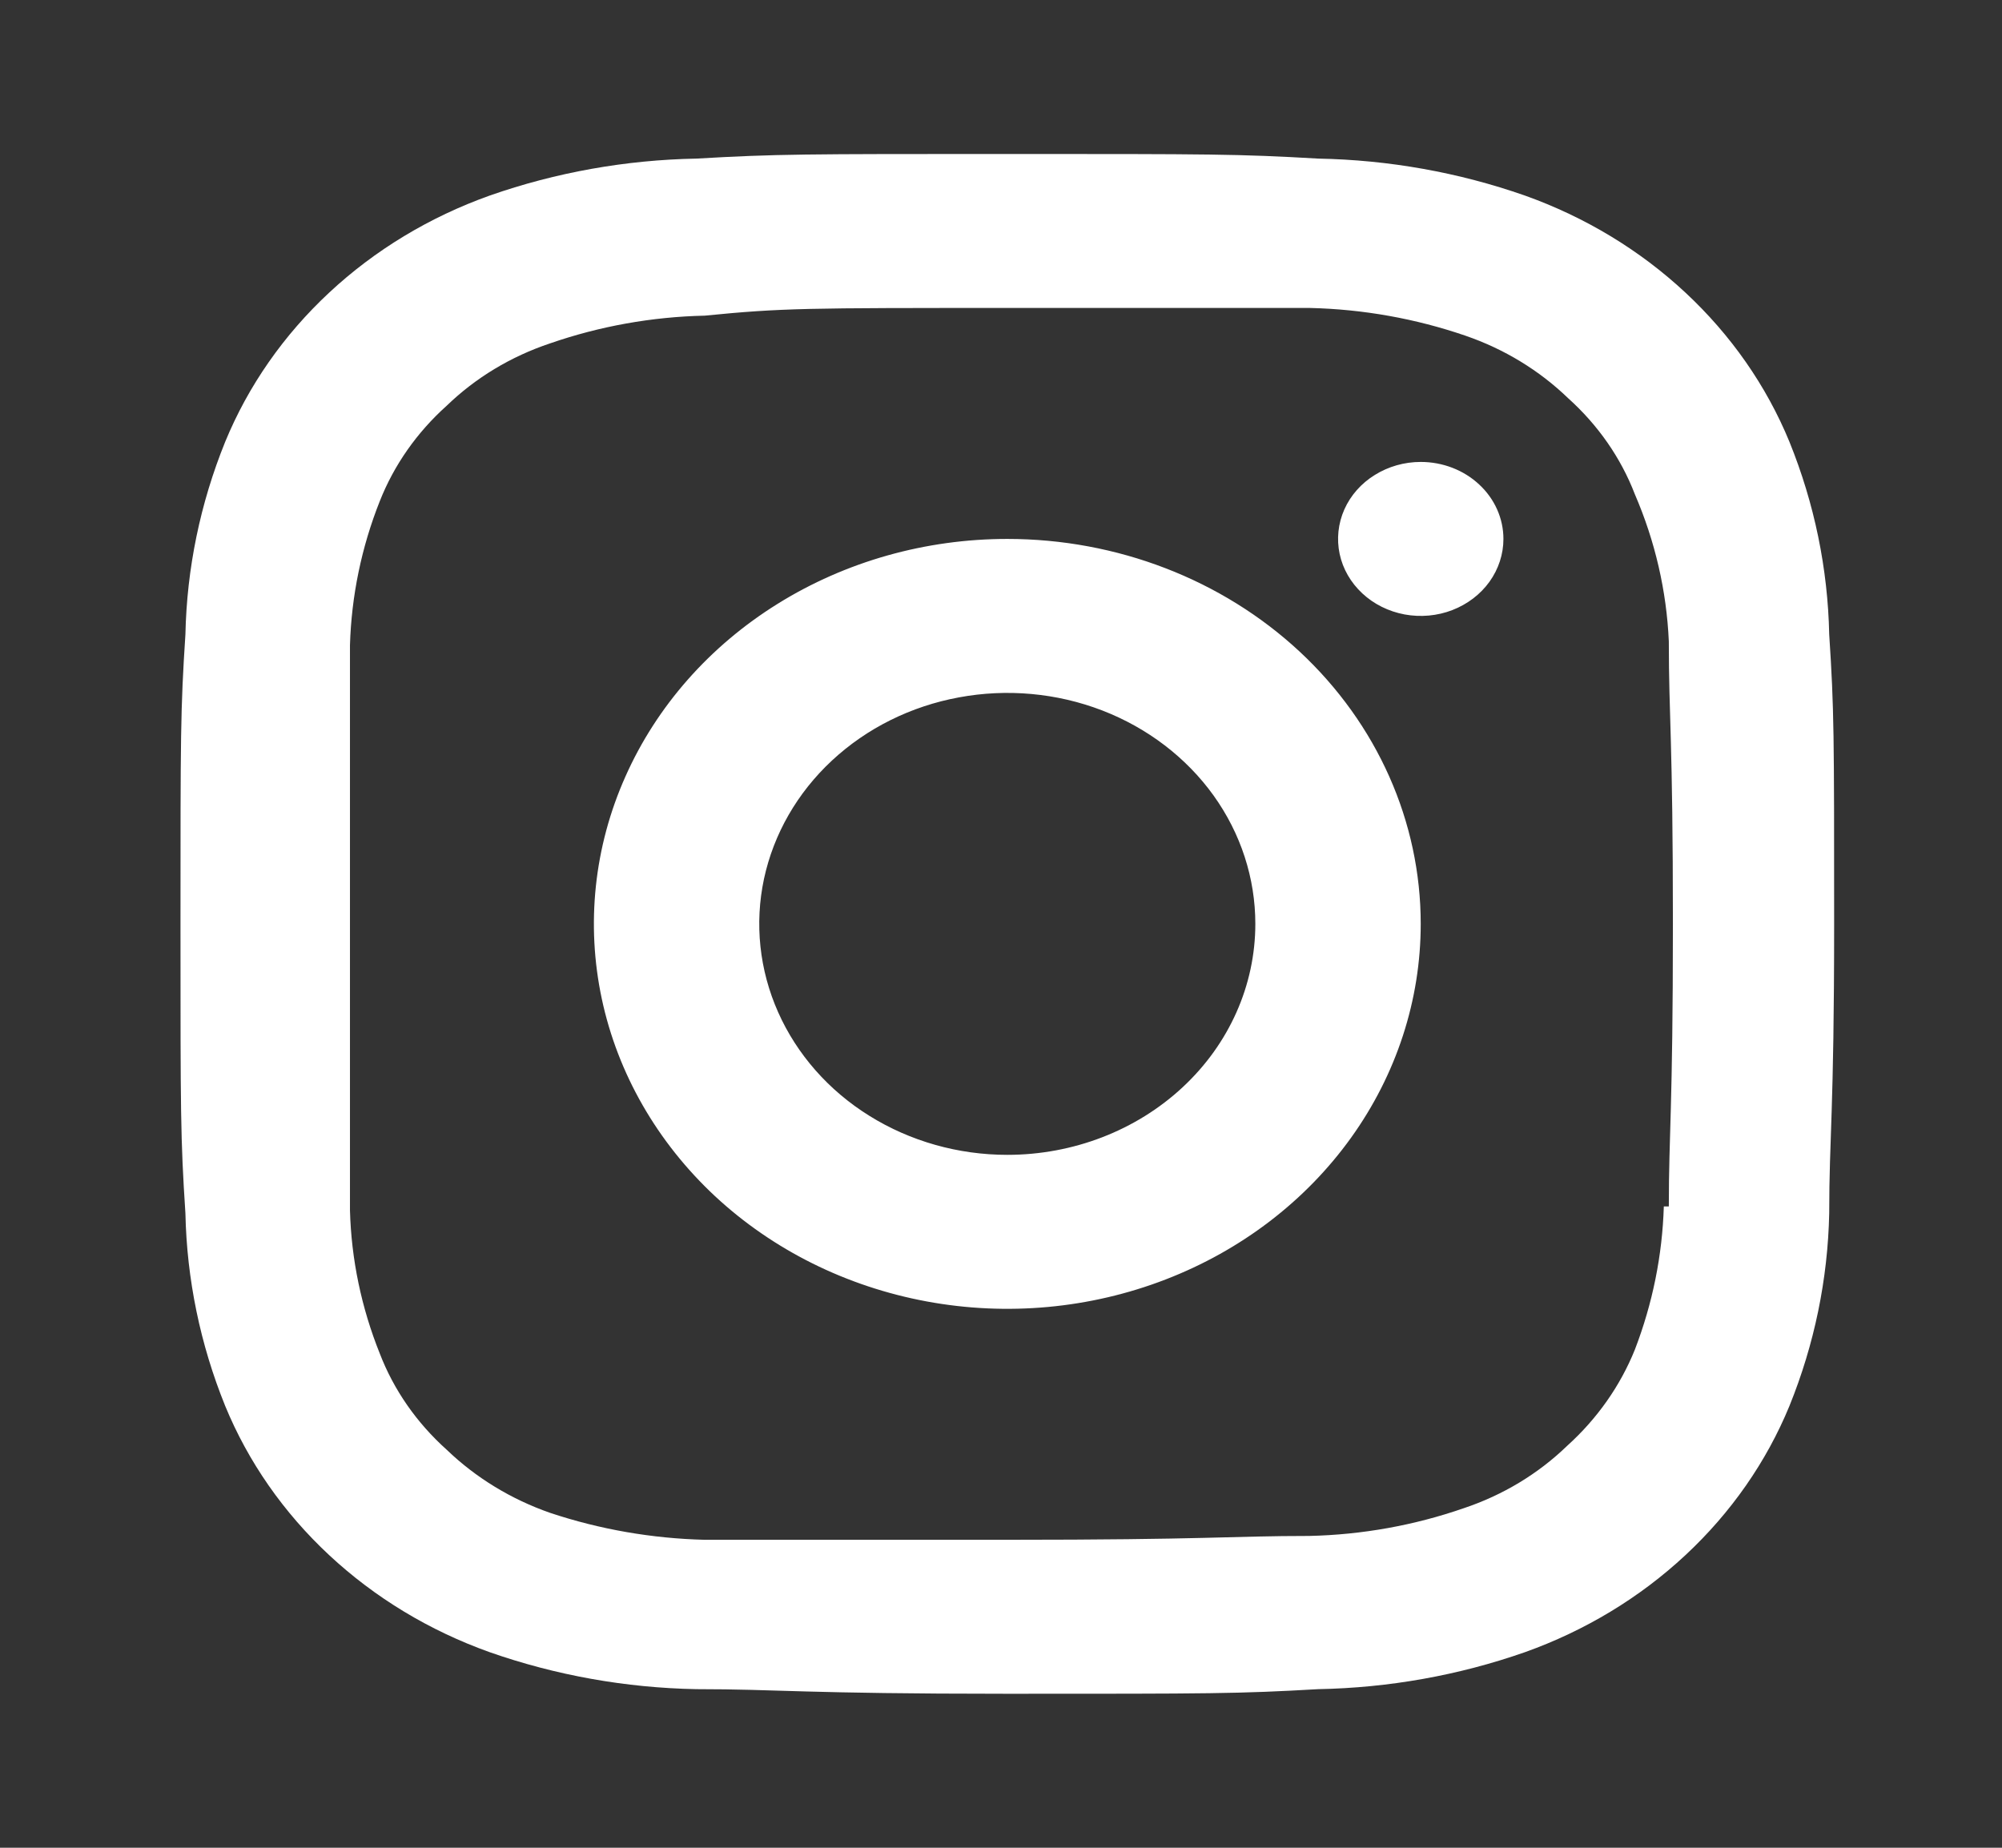 <svg width="26" height="24" viewBox="0 0 26 24" fill="none" xmlns="http://www.w3.org/2000/svg">
<rect x="0" y="0" width="26" height="24" fill="#333333" stroke="none"/>
<path d="M13.082 7C12.02 7 10.982 7.293 10.099 7.843C9.216 8.392 8.528 9.173 8.122 10.087C7.715 11 7.609 12.005 7.816 12.976C8.023 13.945 8.535 14.836 9.285 15.536C10.036 16.235 10.993 16.711 12.035 16.904C13.076 17.097 14.156 16.998 15.137 16.619C16.118 16.241 16.956 15.6 17.546 14.778C18.136 13.956 18.451 12.989 18.451 12C18.451 10.674 17.886 9.402 16.879 8.464C15.872 7.527 14.506 7 13.082 7ZM13.082 15C12.445 15 11.822 14.824 11.292 14.494C10.762 14.165 10.35 13.696 10.106 13.148C9.862 12.6 9.798 11.997 9.922 11.415C10.047 10.833 10.354 10.298 10.804 9.879C11.255 9.459 11.829 9.173 12.454 9.058C13.078 8.942 13.726 9.001 14.315 9.228C14.903 9.455 15.407 9.84 15.761 10.333C16.115 10.827 16.303 11.407 16.303 12C16.303 12.796 15.964 13.559 15.36 14.121C14.756 14.684 13.936 15 13.082 15ZM18.451 6C18.239 6 18.031 6.059 17.855 6.169C17.678 6.278 17.54 6.435 17.459 6.617C17.378 6.8 17.357 7.001 17.398 7.195C17.439 7.389 17.542 7.567 17.692 7.707C17.842 7.847 18.033 7.942 18.242 7.981C18.45 8.019 18.666 8 18.862 7.924C19.058 7.848 19.226 7.72 19.344 7.556C19.462 7.391 19.525 7.198 19.525 7C19.525 6.735 19.412 6.48 19.21 6.293C19.009 6.105 18.736 6 18.451 6ZM23.756 8.24C23.738 7.385 23.564 6.54 23.24 5.74C22.941 5.012 22.48 4.351 21.888 3.8C21.296 3.248 20.586 2.819 19.804 2.54C18.945 2.239 18.037 2.077 17.12 2.06C16.078 2 15.734 2 13.082 2C10.43 2 10.086 2 9.044 2.06C8.127 2.077 7.219 2.239 6.36 2.54C5.578 2.819 4.868 3.248 4.276 3.8C3.684 4.351 3.223 5.012 2.924 5.74C2.6 6.54 2.426 7.385 2.408 8.24C2.344 9.22 2.344 9.54 2.344 12C2.344 14.46 2.344 14.78 2.408 15.76C2.426 16.615 2.6 17.46 2.924 18.26C3.223 18.988 3.684 19.649 4.276 20.2C4.868 20.752 5.578 21.181 6.36 21.46C7.219 21.761 8.127 21.923 9.044 21.94C10.118 21.94 10.43 22 13.082 22C15.734 22 16.078 22 17.12 21.94C18.037 21.923 18.945 21.761 19.804 21.46C20.586 21.181 21.296 20.752 21.888 20.2C22.48 19.649 22.941 18.988 23.24 18.26C23.564 17.46 23.738 16.615 23.756 15.76C23.756 14.76 23.82 14.46 23.82 12C23.82 9.54 23.82 9.22 23.756 8.24ZM21.608 15.67C21.589 16.305 21.462 16.932 21.232 17.53C21.042 18.002 20.741 18.429 20.352 18.78C19.977 19.143 19.518 19.42 19.009 19.59C18.366 19.813 17.688 19.935 17.002 19.95C15.992 19.95 15.681 20 13.071 20C10.462 20 10.161 20 9.152 20C8.467 19.983 7.789 19.865 7.144 19.65C6.637 19.473 6.178 19.193 5.801 18.83C5.412 18.481 5.114 18.054 4.932 17.58C4.693 16.984 4.562 16.356 4.545 15.72C4.545 14.72 4.545 14.47 4.545 12.05C4.545 9.63 4.545 9.34 4.545 8.38C4.564 7.741 4.694 7.11 4.932 6.51C5.117 6.041 5.414 5.617 5.801 5.27C6.176 4.907 6.635 4.63 7.144 4.46C7.787 4.237 8.466 4.115 9.152 4.1C10.161 4 10.473 4 13.082 4C15.691 4 16.003 4 17.012 4C17.702 4.016 18.384 4.138 19.031 4.36C19.535 4.533 19.99 4.81 20.363 5.17C20.752 5.519 21.05 5.946 21.232 6.42C21.495 7.029 21.644 7.675 21.673 8.33C21.673 9.33 21.726 9.58 21.726 12C21.726 14.42 21.673 14.71 21.673 15.67H21.608Z" fill="white"/>
</svg>
